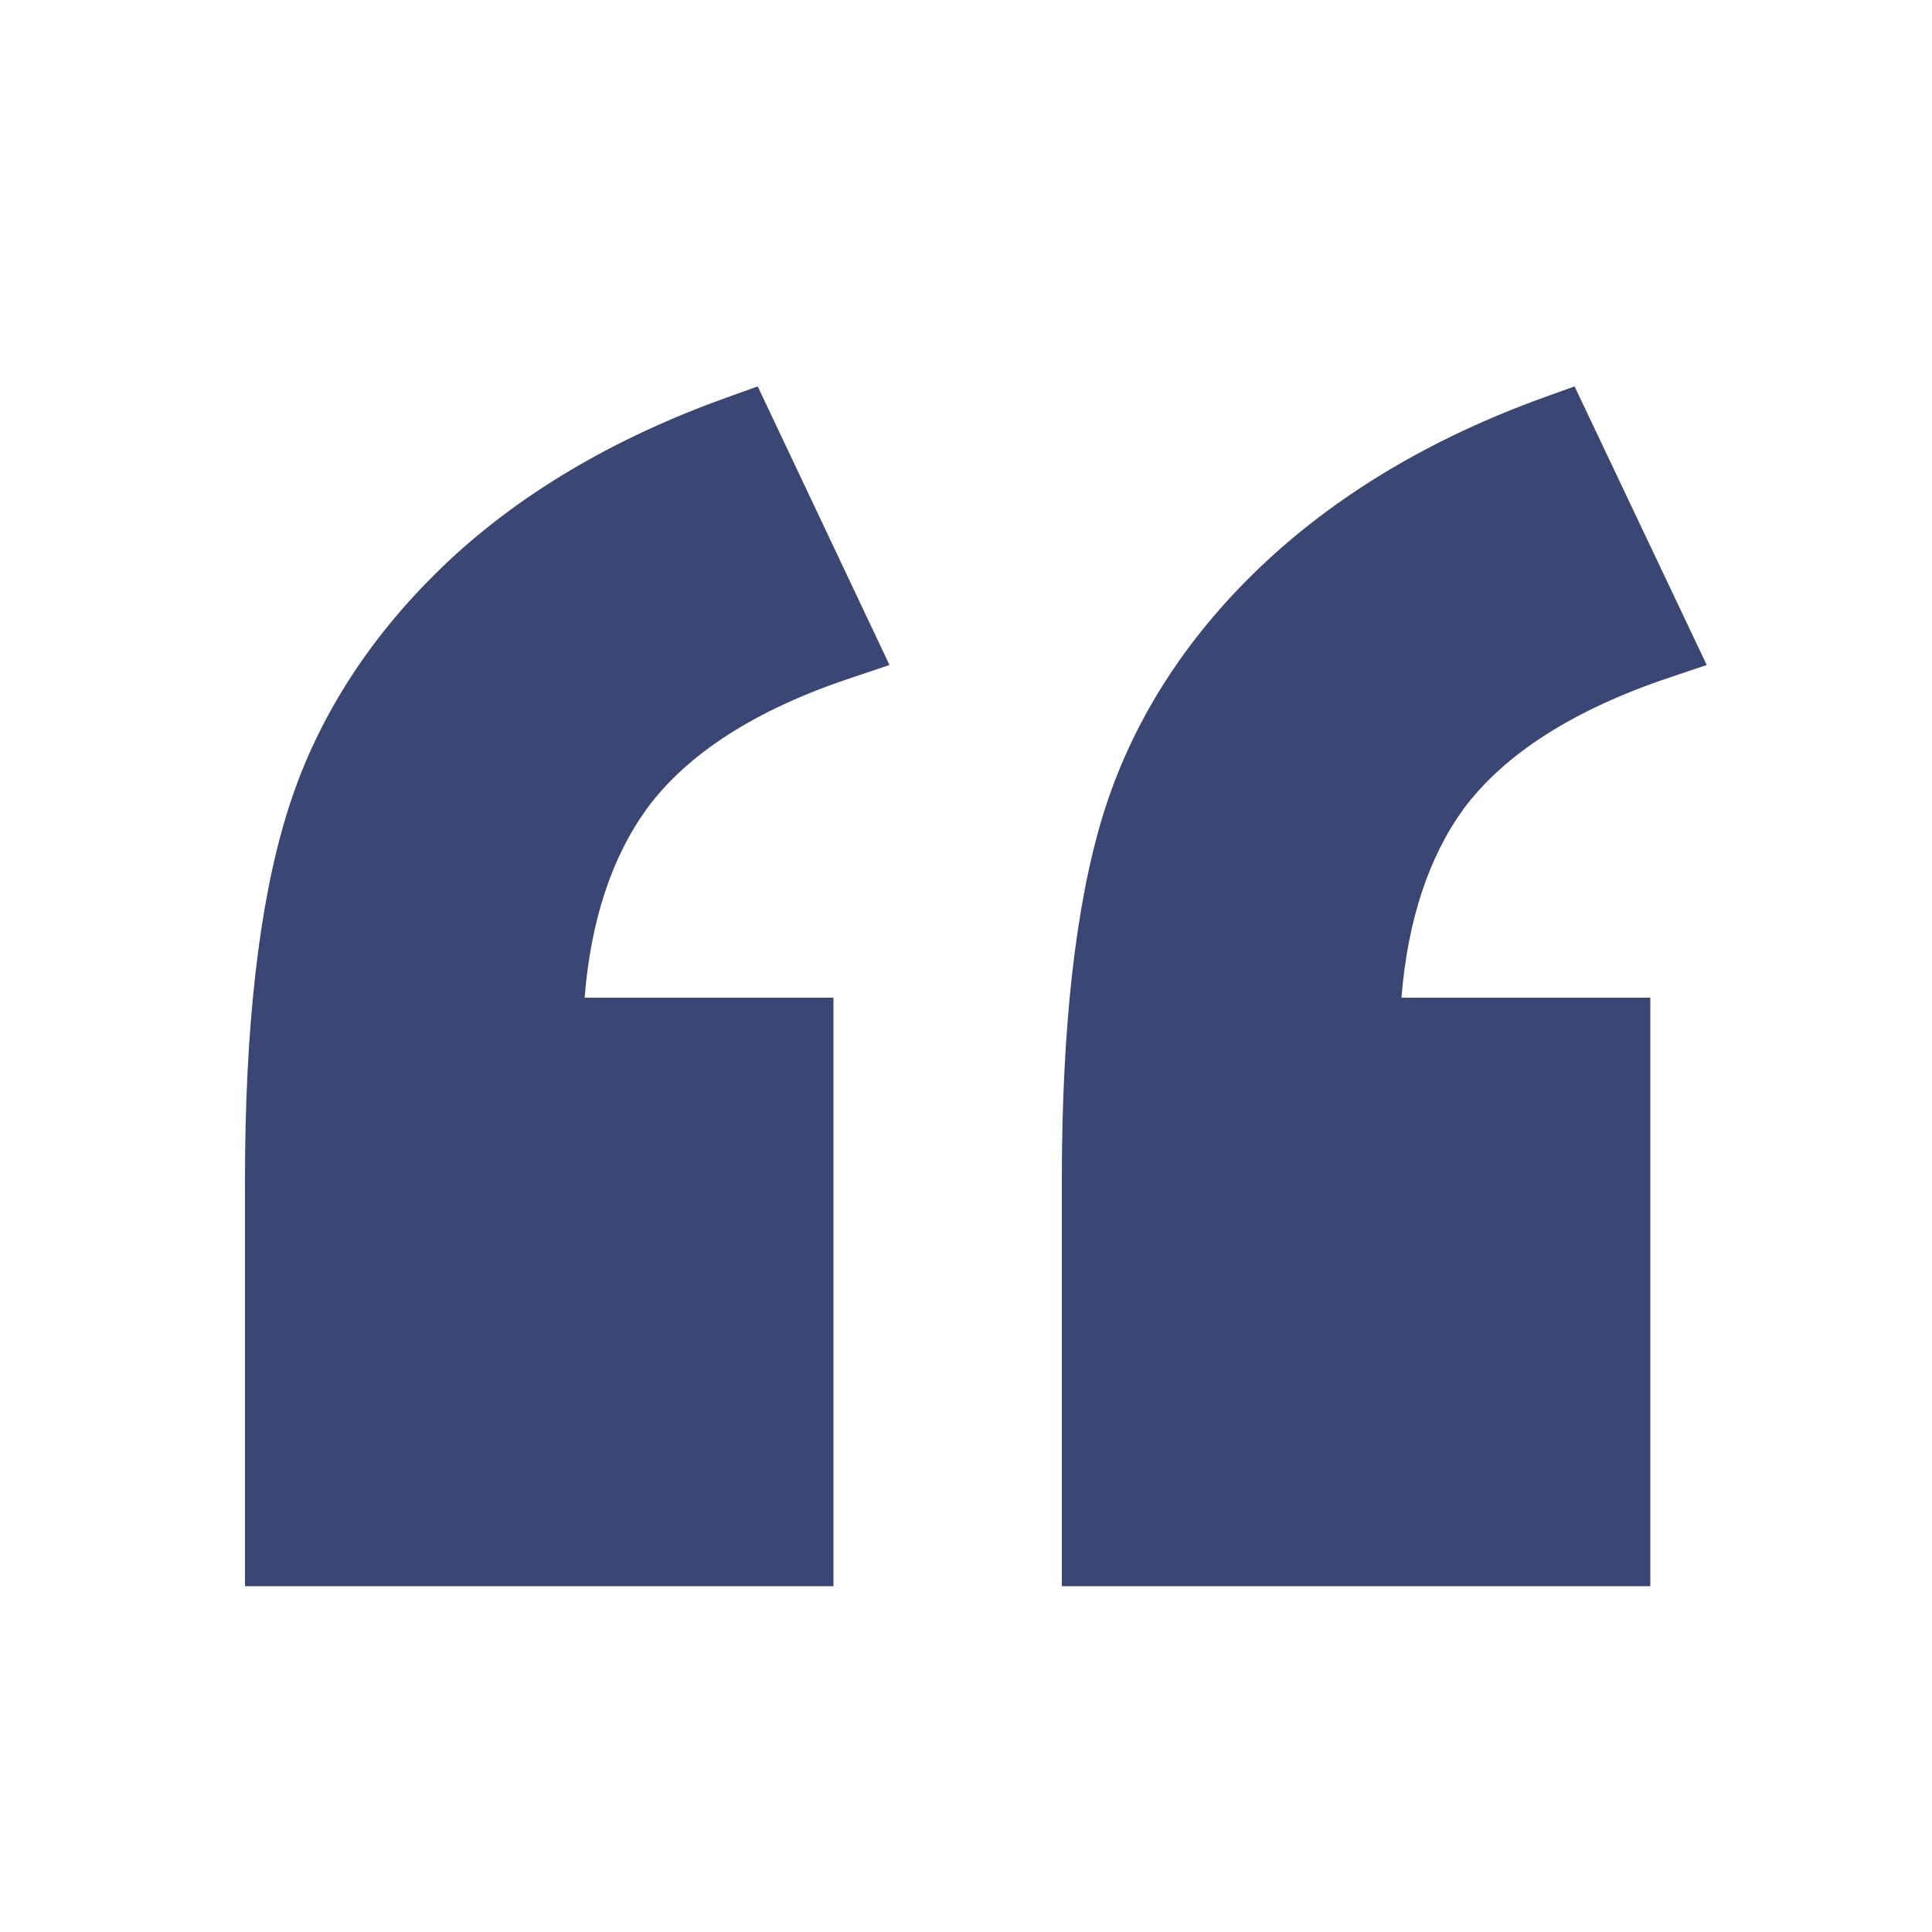<?xml version="1.0" encoding="utf-8"?>
<!-- Generator: Adobe Illustrator 27.9.0, SVG Export Plug-In . SVG Version: 6.00 Build 0)  -->
<svg version="1.1" id="Layer_1" xmlns="http://www.w3.org/2000/svg" xmlns:xlink="http://www.w3.org/1999/xlink" x="0px" y="0px"
	 viewBox="0 0 50 50" style="enable-background:new 0 0 50 50;" xml:space="preserve">
<style type="text/css">
	.st0{fill:#3A4775;}
</style>
<g>
	<path class="st0" d="M18.83,10.28c-2.97,1.06-5.46,2.54-7.39,4.4c-1.95,1.88-3.31,4.04-4.03,6.42c-0.71,2.32-1.07,5.49-1.07,9.45
		v10.5h15.23V25.82h-6.44c0.16-2.01,0.71-3.65,1.61-4.89c1.04-1.42,2.82-2.57,5.3-3.39l0.98-0.33L19.61,10L18.83,10.28z"/>
	<path class="st0" d="M43.19,17.54l0.98-0.33L40.75,10l-0.78,0.28c-2.94,1.06-5.41,2.54-7.36,4.4c-1.97,1.88-3.33,4.04-4.06,6.4
		c-0.71,2.3-1.07,5.49-1.07,9.47v10.5h15.23V25.82h-6.44c0.16-2.01,0.71-3.65,1.61-4.89C38.94,19.51,40.72,18.37,43.19,17.54z"/>
</g>
</svg>
